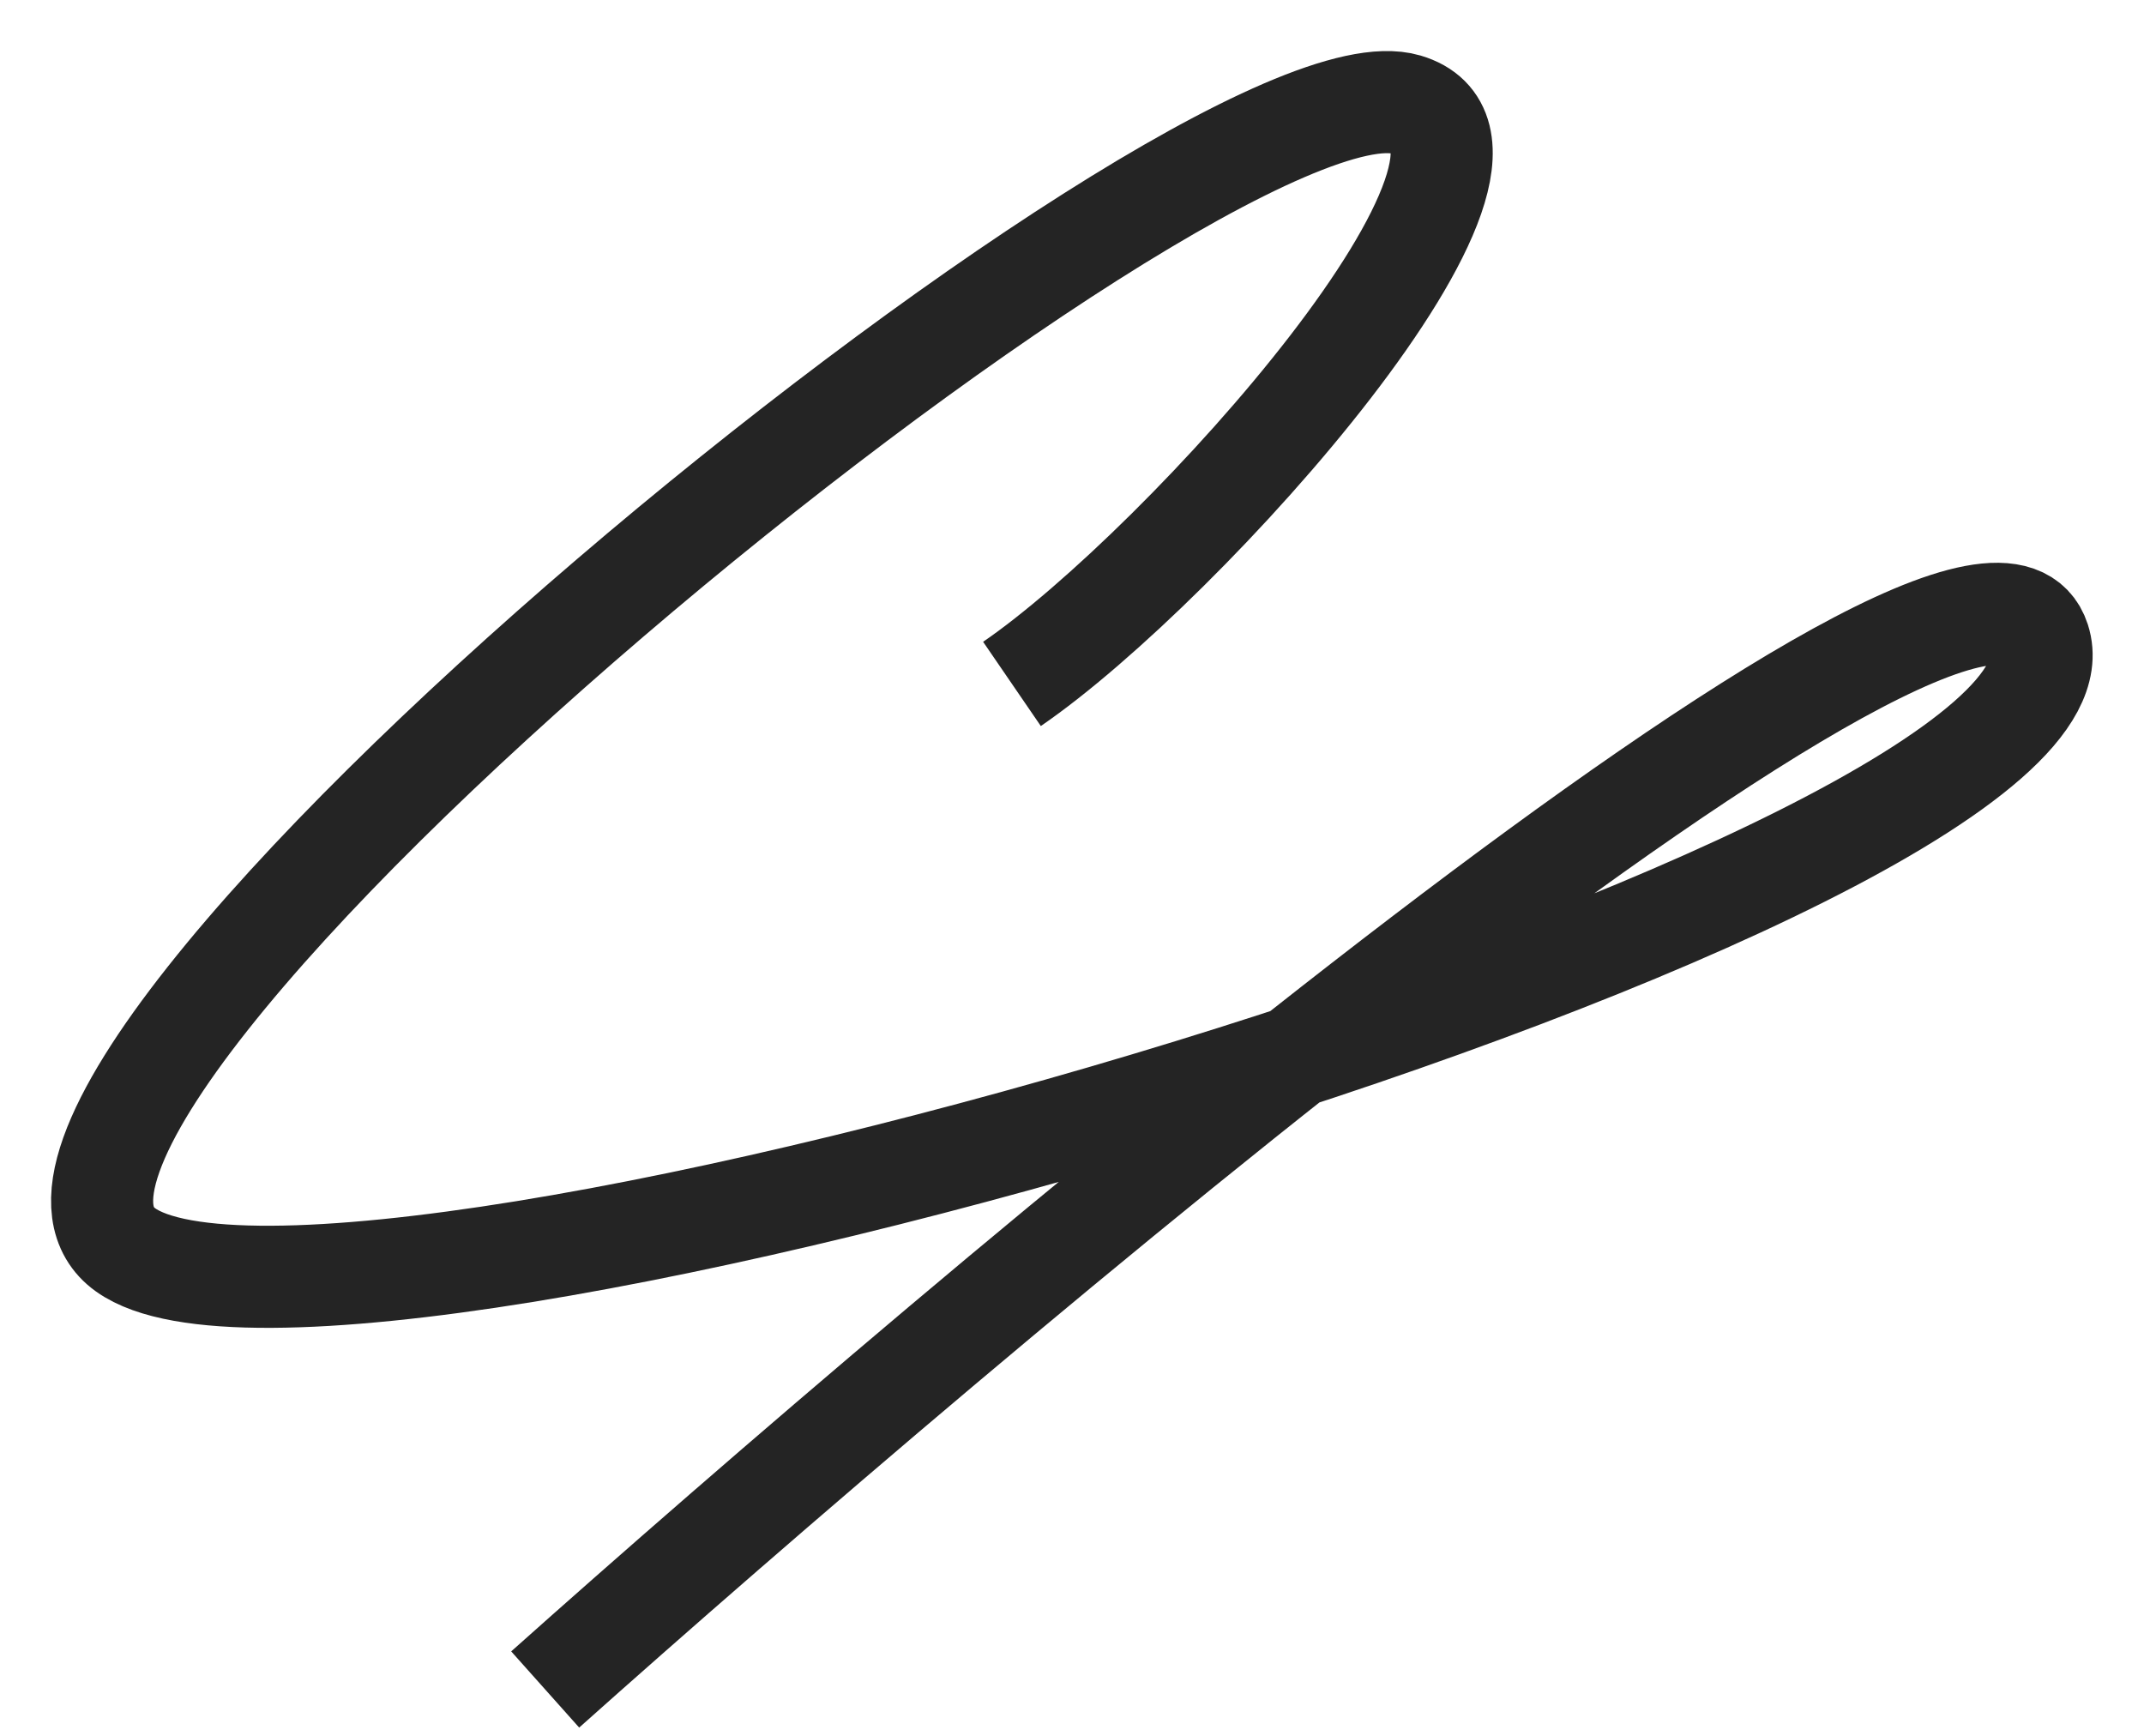<?xml version="1.0" encoding="UTF-8"?> <svg xmlns="http://www.w3.org/2000/svg" width="21" height="17" viewBox="0 0 21 17" fill="none"> <path d="M5.34 16.546C9.339 12.977 19.38 4.424 19.974 6.269C20.717 8.574 3.3 13.725 1.229 12.24C-0.843 10.755 11.78 0.438 13.774 1.024C15.259 1.461 11.601 5.541 9.912 6.698" stroke="#242424"></path> </svg> 